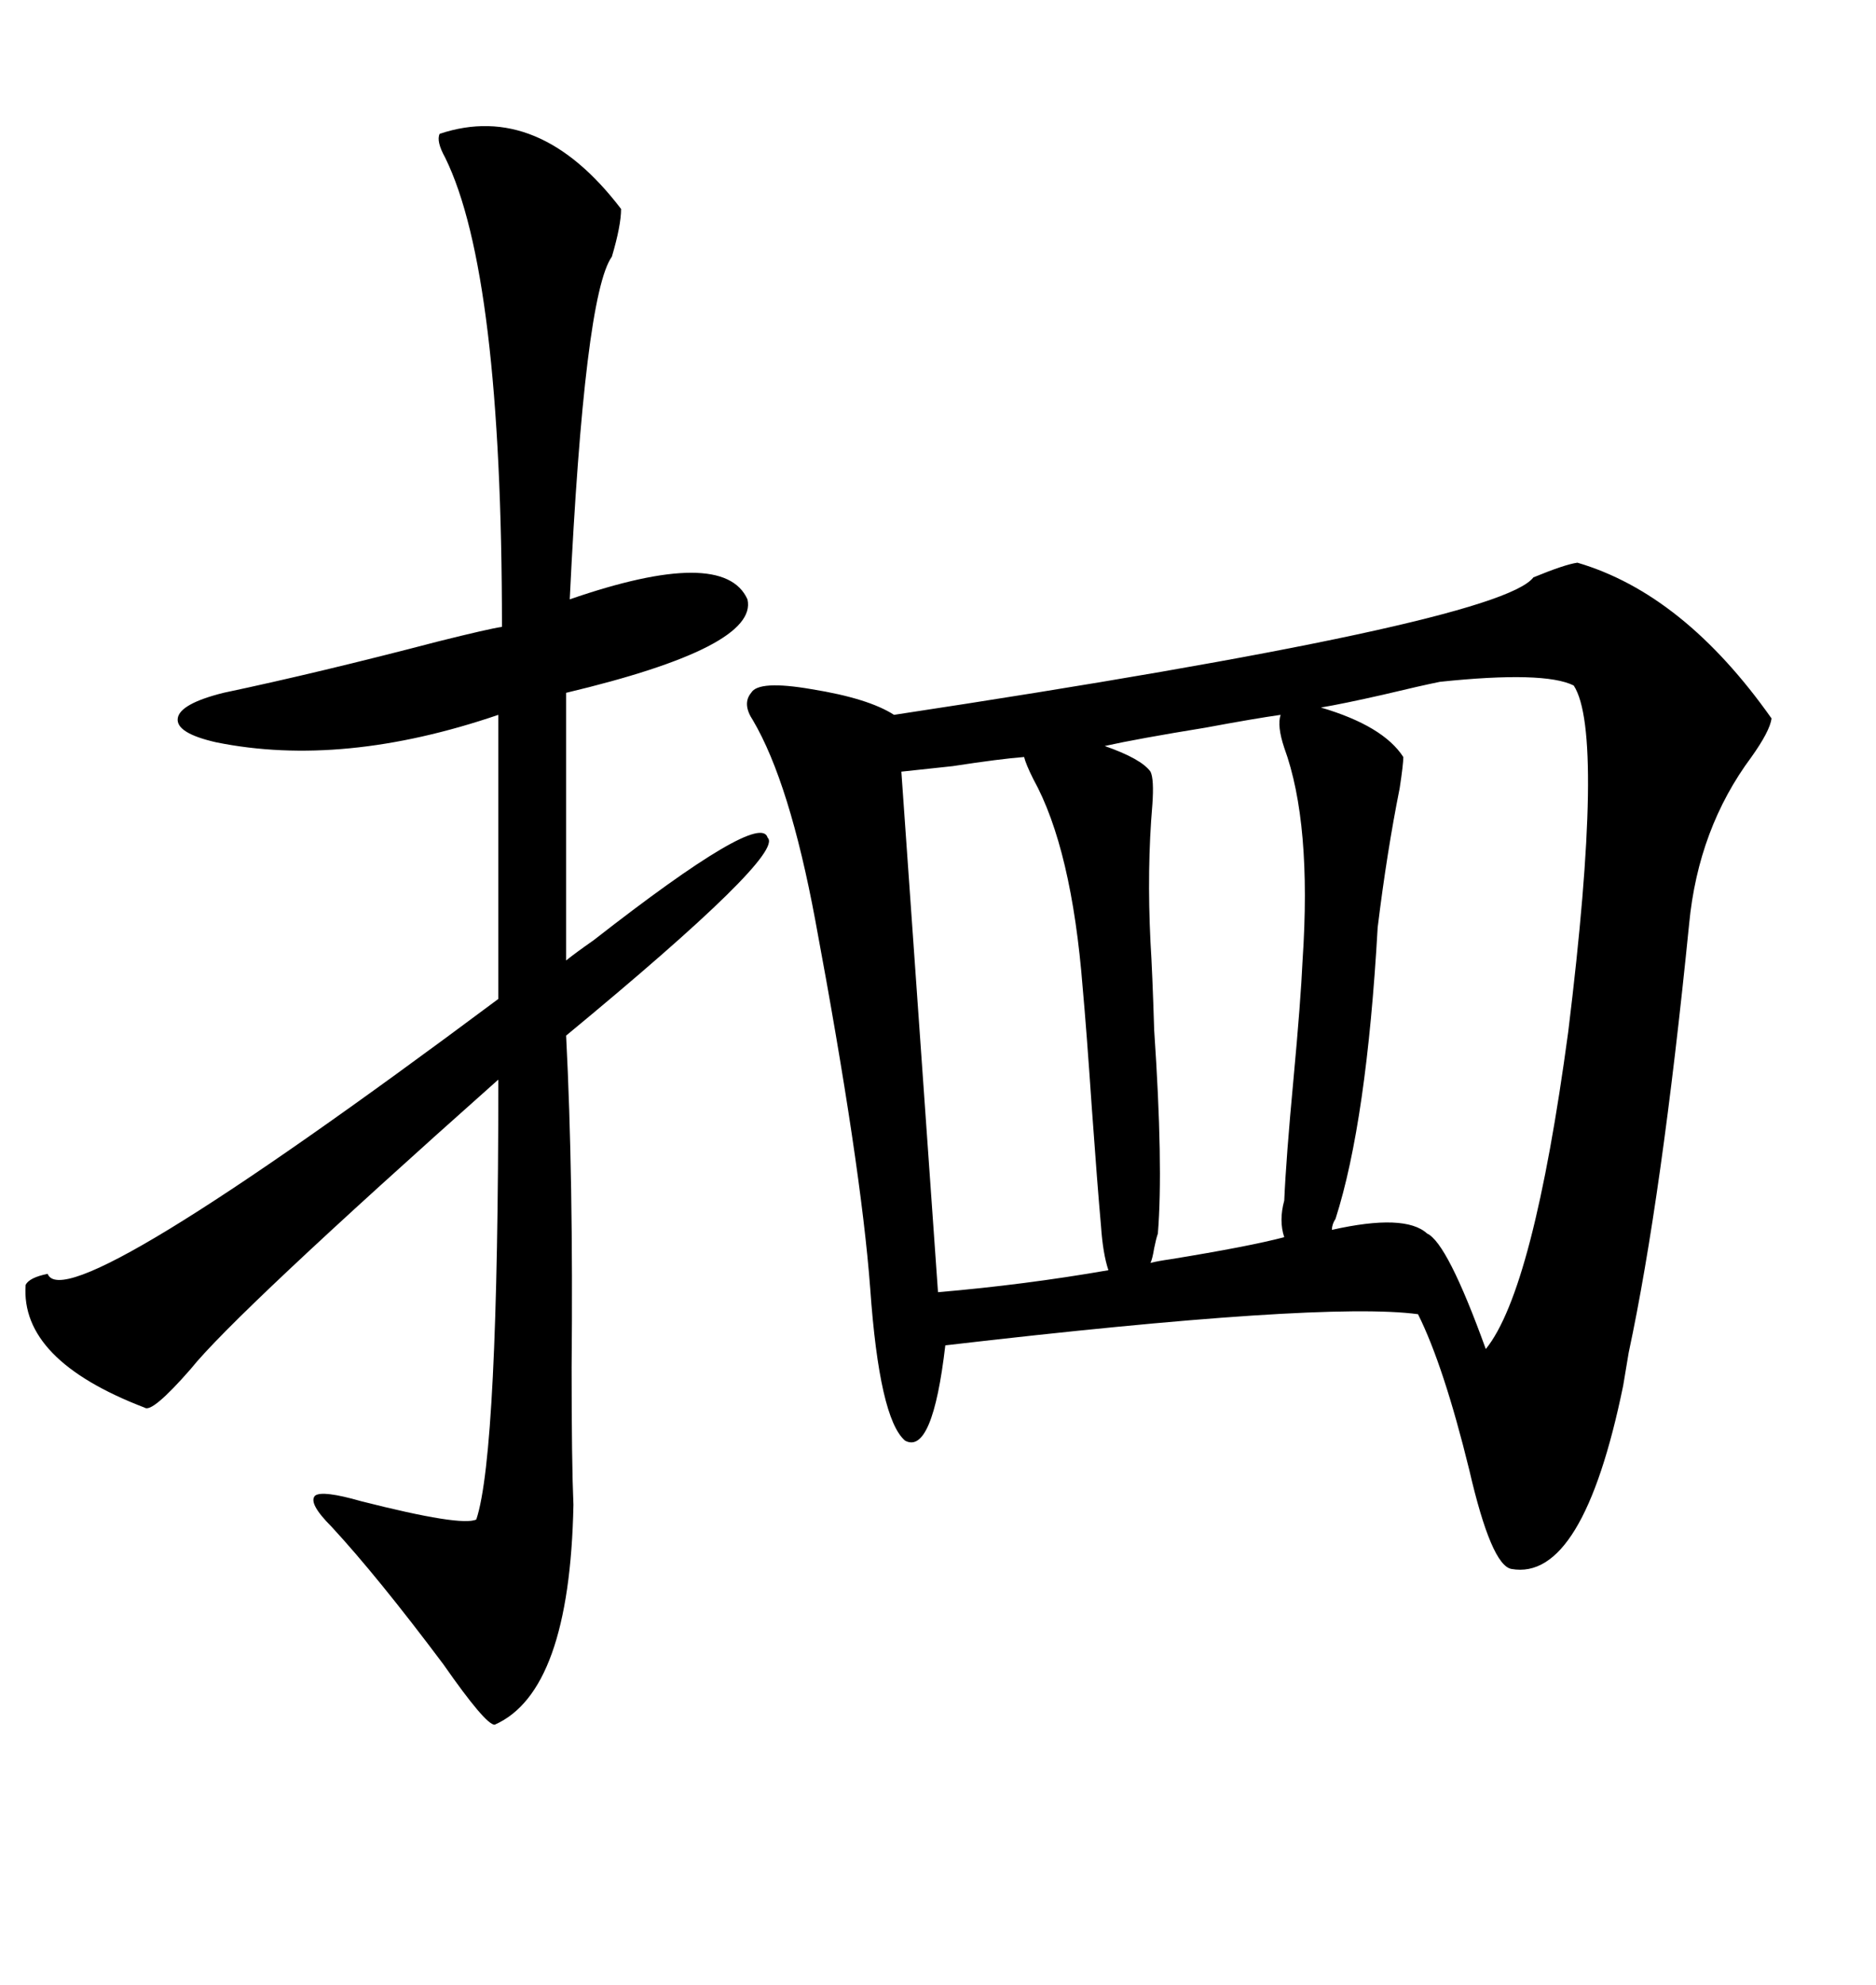 <svg xmlns="http://www.w3.org/2000/svg" xmlns:xlink="http://www.w3.org/1999/xlink" width="300" height="317.285"><path d="M252.25 89.94L252.25 89.94Q269.24 94.92 283.30 114.84L283.30 114.84Q283.01 116.89 280.08 121.00L280.08 121.00Q271.58 132.42 270.12 147.66L270.12 147.66Q265.72 191.60 260.45 216.21L260.45 216.21Q259.86 219.73 259.57 221.48L259.57 221.48Q253.13 252.83 241.70 250.78L241.70 250.78Q238.48 250.20 234.96 234.96L234.96 234.96Q230.86 218.26 226.76 210.06L226.76 210.06Q211.52 208.01 151.17 215.04L151.17 215.04Q149.12 232.62 144.73 230.27L144.73 230.27Q140.63 226.76 139.16 205.96L139.16 205.96Q137.70 186.33 130.37 147.07L130.37 147.07Q126.27 125.10 120.41 115.14L120.41 115.14Q118.65 112.50 120.12 110.74L120.12 110.74Q121.29 108.69 129.79 110.16L129.79 110.16Q138.87 111.62 142.97 114.26L142.97 114.26Q239.65 99.61 245.21 92.29L245.21 92.29Q250.20 90.23 252.25 89.94ZM70.31 21.39L70.31 21.39Q86.13 16.11 99.32 33.40L99.32 33.40Q99.32 36.04 97.85 41.02L97.85 41.02Q93.46 47.17 91.11 95.80L91.11 95.80Q115.72 87.30 119.53 95.80L119.53 95.80Q121.29 103.42 90.53 110.74L90.53 110.74L90.53 153.52Q91.99 152.34 94.92 150.29L94.92 150.29Q121.58 129.49 122.75 133.89L122.75 133.89Q125.68 136.52 90.53 165.53L90.53 165.53Q91.70 188.38 91.41 218.55L91.41 218.55Q91.41 233.79 91.70 240.53L91.70 240.53Q91.11 270.41 79.10 275.68L79.10 275.68Q77.64 275.68 70.90 266.02L70.90 266.02Q60.35 251.95 53.03 244.04L53.03 244.04Q49.22 240.23 50.39 239.06L50.39 239.06Q51.56 238.18 57.71 239.94L57.71 239.94Q73.83 244.04 76.17 242.87L76.17 242.87Q79.69 232.32 79.69 172.56L79.69 172.56Q37.50 210.06 30.47 218.85L30.47 218.85Q24.32 225.88 23.14 225L23.14 225Q3.22 217.38 4.10 205.37L4.10 205.37Q4.69 204.20 7.62 203.61L7.62 203.61Q10.55 211.23 79.69 159.67L79.69 159.67L79.69 114.26Q54.79 122.75 34.57 118.65L34.57 118.65Q28.13 117.19 28.42 114.84L28.42 114.84Q28.71 112.50 35.74 110.74L35.74 110.74Q50.98 107.52 70.02 102.54L70.02 102.54Q78.22 100.49 80.27 100.20L80.27 100.20Q80.27 43.65 71.19 25.20L71.19 25.20Q69.73 22.56 70.31 21.39ZM251.66 109.57L251.66 109.57Q246.97 107.23 230.27 108.98L230.27 108.98Q227.34 109.57 221.19 111.04L221.19 111.04Q214.75 112.50 211.23 113.09L211.23 113.09Q221.19 116.02 224.41 121.00L224.41 121.00Q224.41 122.17 223.83 125.98L223.83 125.98Q221.78 136.23 220.31 148.24L220.31 148.24Q218.55 179.30 213.57 194.82L213.57 194.82Q212.99 195.70 212.99 196.58L212.99 196.58Q224.71 193.95 228.22 197.17L228.22 197.17Q231.45 198.63 237.60 215.63L237.60 215.63Q245.21 206.25 250.78 164.94L250.78 164.94Q256.64 117.19 251.66 109.57ZM144.14 123.34L150 206.54Q163.77 205.37 177.25 203.03L177.25 203.03Q176.37 200.39 176.07 196.00L176.07 196.00Q175.49 189.55 174.61 177.25L174.61 177.25Q173.73 164.36 173.14 157.91L173.14 157.91Q171.39 135.64 165.23 124.51L165.23 124.51Q164.06 122.17 163.77 121.00L163.77 121.00Q159.96 121.29 152.34 122.46L152.34 122.46Q146.78 123.05 144.14 123.34L144.14 123.34ZM183.98 201.86L183.98 201.86Q185.16 201.56 187.21 201.27L187.21 201.27Q199.80 199.22 205.37 197.75L205.37 197.75Q204.49 195.12 205.37 191.89L205.37 191.89Q205.66 185.16 206.84 172.56L206.84 172.56Q208.01 159.96 208.30 153.52L208.30 153.52Q209.77 131.54 205.37 119.53L205.37 119.53Q204.20 116.02 204.79 114.26L204.79 114.26Q200.68 114.84 192.77 116.31L192.77 116.31Q181.93 118.07 176.66 119.24L176.66 119.24Q182.52 121.29 183.98 123.34L183.98 123.34Q184.57 124.51 184.28 128.61L184.28 128.61Q183.40 138.87 183.98 150.59L183.98 150.59Q184.28 155.27 184.57 164.65L184.57 164.65Q186.04 186.33 185.16 197.17L185.16 197.17Q184.86 198.05 184.57 199.51L184.57 199.51Q184.28 201.27 183.98 201.86Z"/></svg>